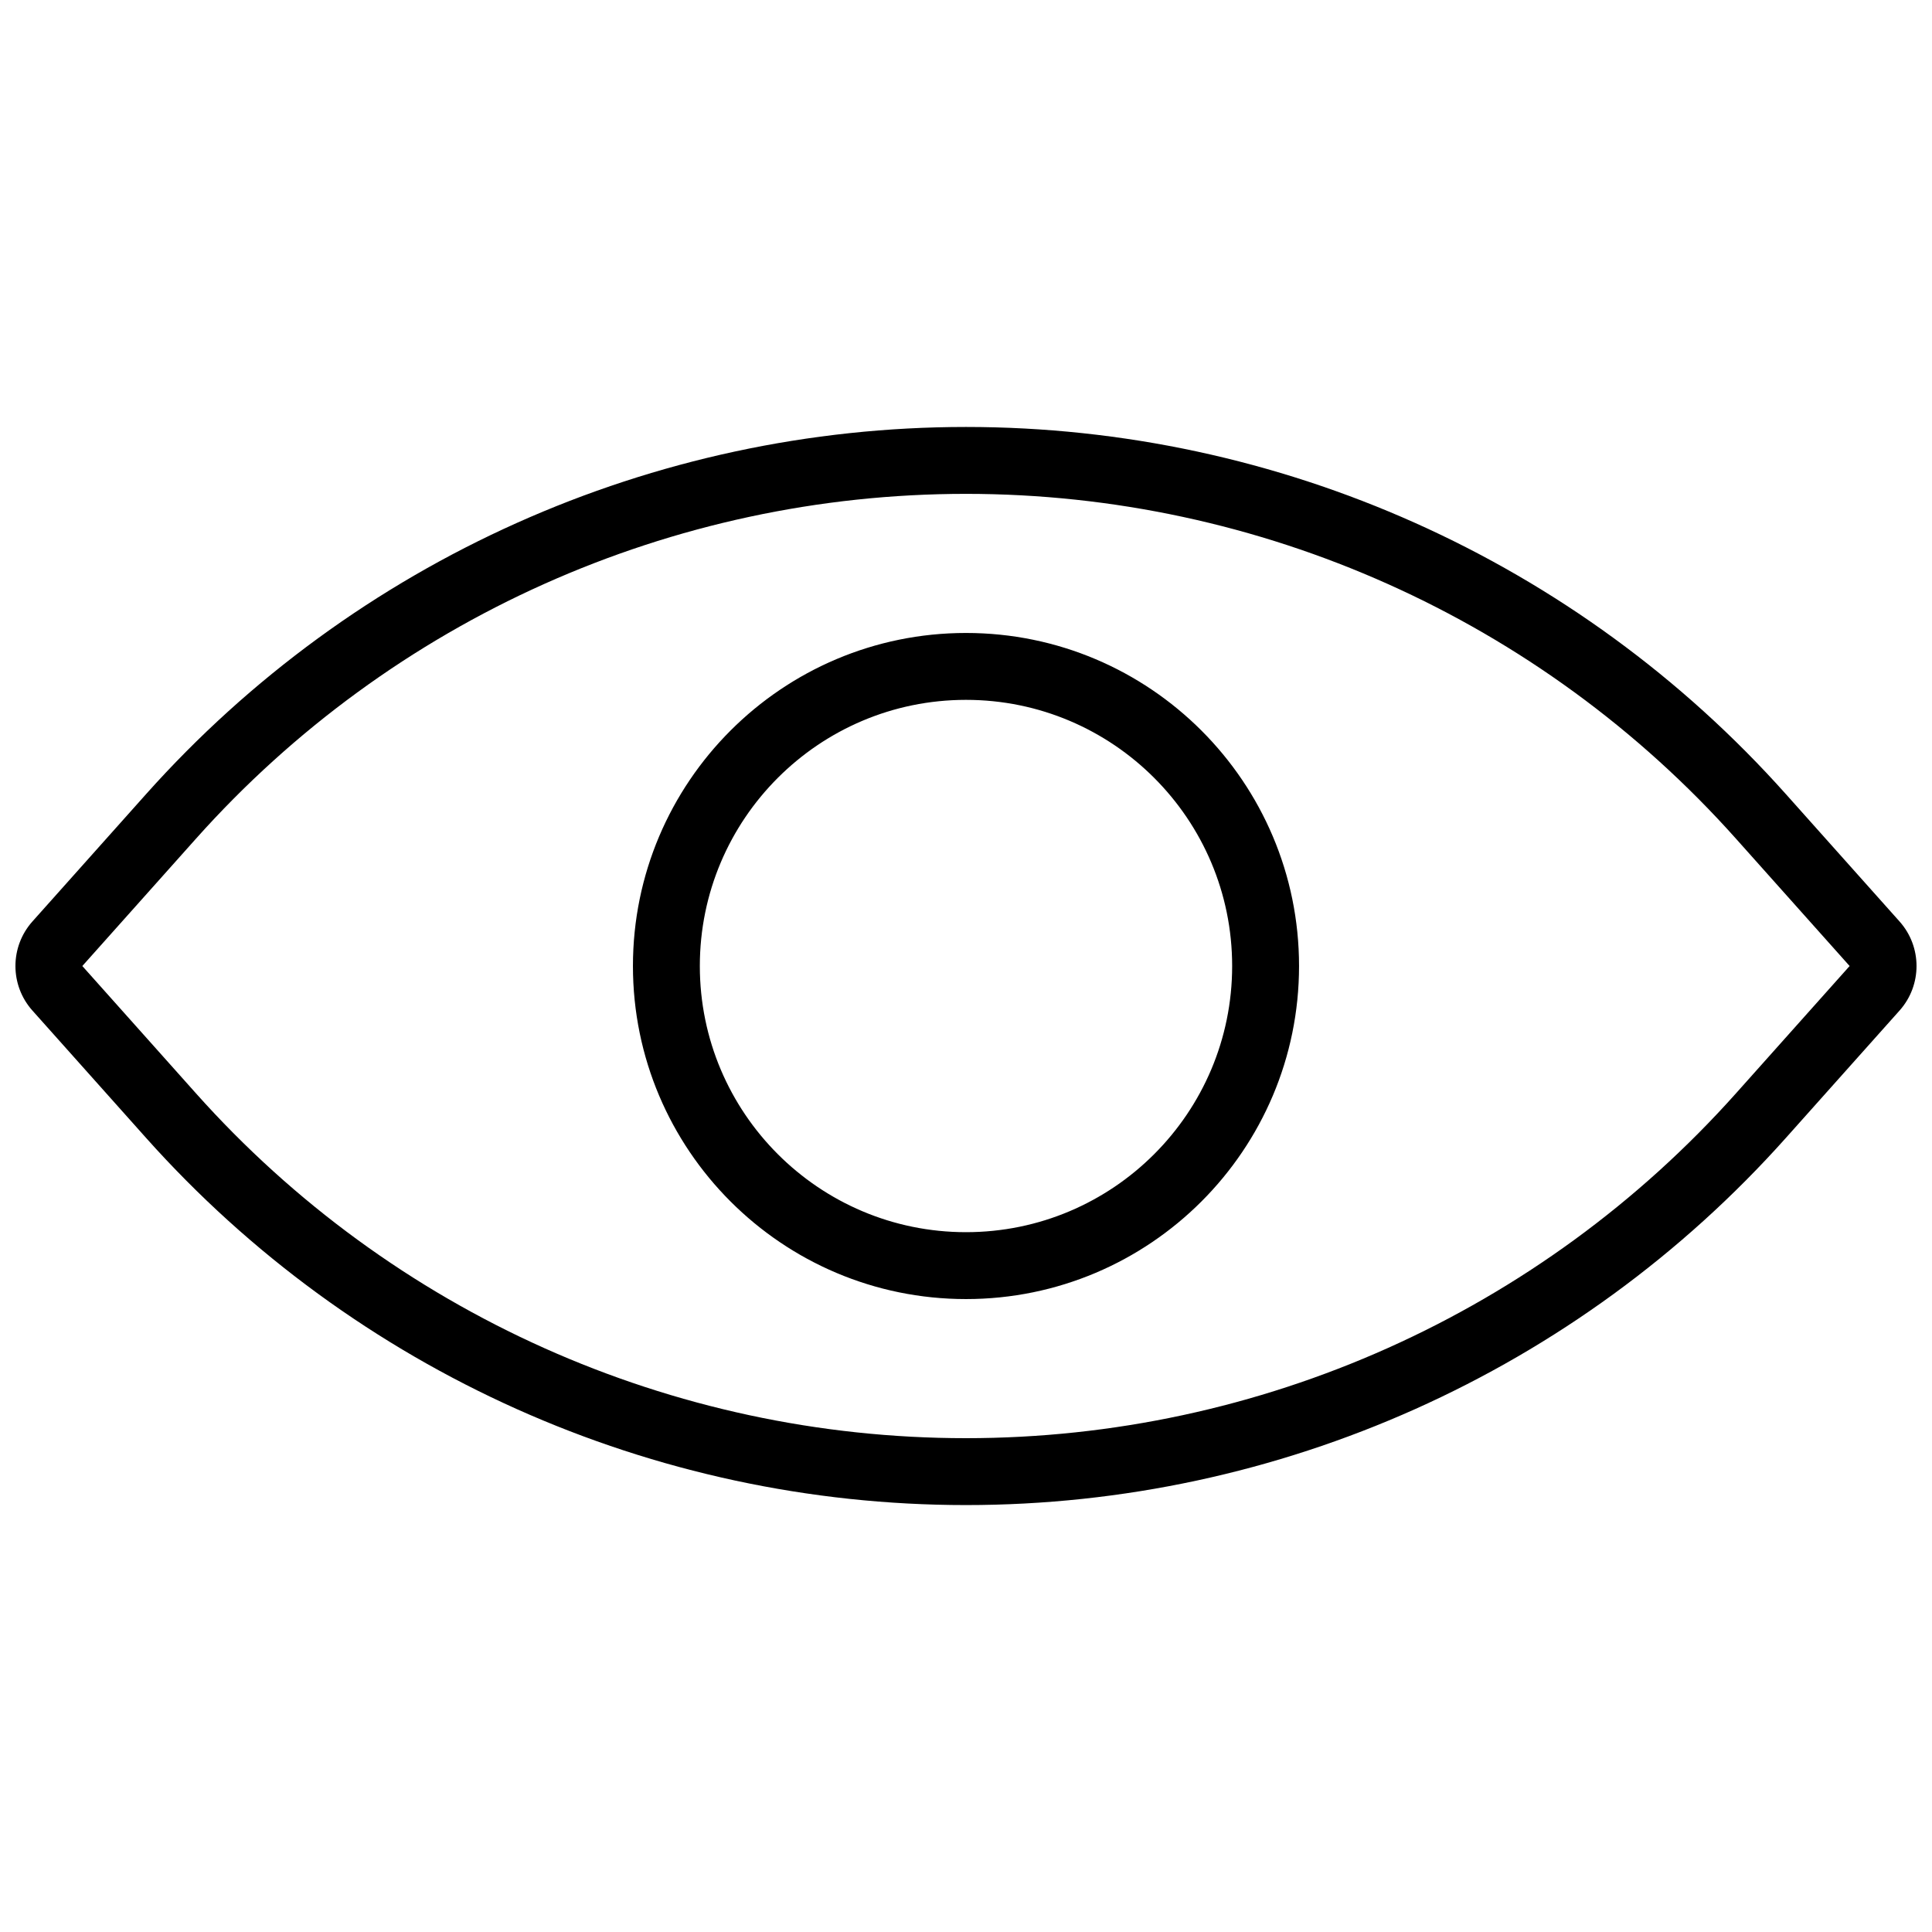 <?xml version="1.0" encoding="UTF-8"?>
<!-- Uploaded to: SVG Repo, www.svgrepo.com, Generator: SVG Repo Mixer Tools -->
<svg width="800px" height="800px" version="1.1" viewBox="144 144 512 512" xmlns="http://www.w3.org/2000/svg">
 <defs>
  <clipPath id="a">
   <path d="m148.09 257h503.81v286h-503.81z"/>
  </clipPath>
 </defs>
 <g clip-path="url(#a)">
  <path d="m152.59 388.2c-6 6.727-6 16.883 0 23.609 0 0 11.801 13.223 30.105 33.73 55.258 61.918 134.31 97.32 217.3 97.32 82.988 0 162.04-35.402 217.3-97.32 18.305-20.508 30.105-33.73 30.105-33.73 6-6.727 6-16.883 0-23.609 0 0-11.801-13.223-30.105-33.73-55.258-61.918-134.31-97.32-217.3-97.32-82.988 0-162.04 35.402-217.3 97.32-18.305 20.508-30.105 33.73-30.105 33.73zm13.227 11.805s11.801-13.223 30.105-33.73c51.895-58.148 126.13-91.398 204.07-91.398 77.938 0 152.18 33.25 204.07 91.398 18.305 20.508 30.105 33.73 30.105 33.73s-11.801 13.223-30.105 33.73c-51.895 58.148-126.13 91.398-204.07 91.398-77.938 0-152.18-33.25-204.07-91.398-18.305-20.508-30.105-33.73-30.105-33.73zm234.18-88.262c-48.715 0-88.262 39.551-88.262 88.262 0 48.715 39.551 88.262 88.262 88.262 48.715 0 88.262-39.551 88.262-88.262 0-48.715-39.551-88.262-88.262-88.262zm0 17.727c38.93 0 70.535 31.605 70.535 70.535s-31.605 70.535-70.535 70.535-70.535-31.605-70.535-70.535 31.605-70.535 70.535-70.535z" fill-rule="evenodd"/>
 </g>
</svg>